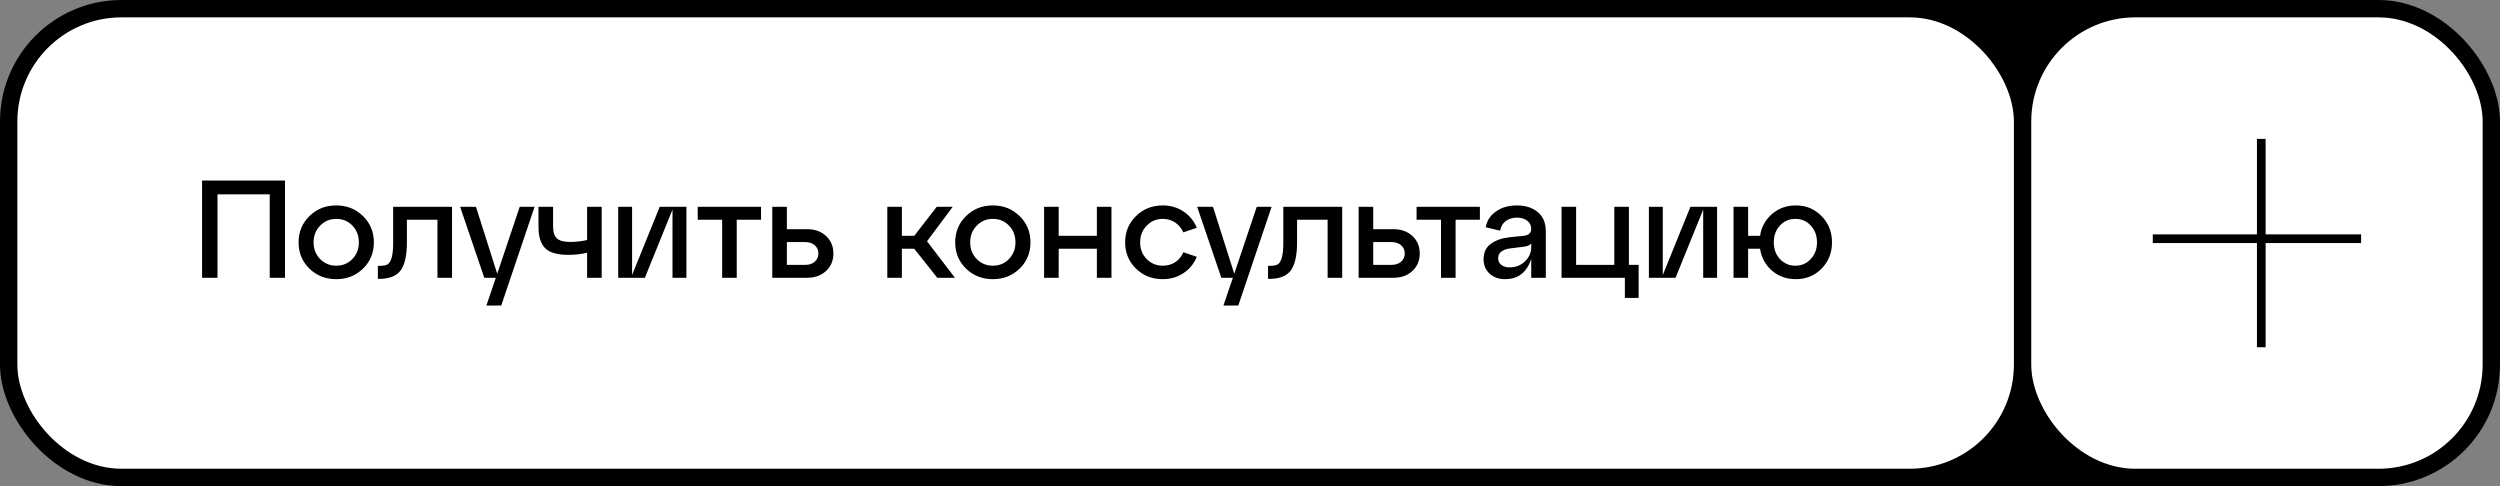 <?xml version="1.0" encoding="UTF-8"?> <svg xmlns="http://www.w3.org/2000/svg" width="288" height="56" viewBox="0 0 288 56" fill="none"><rect x="0" y="0" width="288" height="56" fill="#808080" stroke="none"/><rect width="288" height="56" rx="14" fill="black"></rect><rect x="2" y="2" width="230" height="52" rx="12" fill="white"></rect><path d="M25.056 32H23.28V20.8H32.832V32H31.072V22.384H25.056V32ZM35.645 30.944C34.813 30.133 34.397 29.125 34.397 27.92C34.397 26.715 34.813 25.707 35.645 24.896C36.477 24.075 37.507 23.664 38.733 23.664C39.96 23.664 40.989 24.075 41.821 24.896C42.653 25.707 43.069 26.715 43.069 27.92C43.069 29.125 42.653 30.133 41.821 30.944C40.989 31.755 39.96 32.16 38.733 32.16C37.507 32.16 36.477 31.755 35.645 30.944ZM36.877 26C36.376 26.512 36.125 27.152 36.125 27.92C36.125 28.688 36.376 29.328 36.877 29.84C37.379 30.352 37.997 30.608 38.733 30.608C39.48 30.608 40.099 30.352 40.589 29.84C41.091 29.328 41.341 28.688 41.341 27.92C41.341 27.141 41.091 26.496 40.589 25.984C40.099 25.472 39.48 25.216 38.733 25.216C37.997 25.216 37.379 25.477 36.877 26ZM43.659 32.128H43.531V30.624H43.739C44.134 30.624 44.432 30.571 44.635 30.464C44.838 30.347 44.998 30.091 45.115 29.696C45.232 29.301 45.291 28.709 45.291 27.92V23.824H52.075V32H50.395V25.312H46.875V27.92C46.875 29.413 46.635 30.491 46.155 31.152C45.675 31.803 44.843 32.128 43.659 32.128ZM57.279 31.536L59.871 23.824H61.583L57.743 35.2H56.031L57.119 32H55.791L53.007 23.824H54.831L57.279 31.536ZM67.634 27.648V23.824H69.314V32H67.634V29.12C66.952 29.28 66.232 29.36 65.474 29.36C64.184 29.36 63.288 29.099 62.786 28.576C62.285 28.053 62.034 27.243 62.034 26.144V23.824H63.714V26.144C63.714 26.731 63.858 27.168 64.146 27.456C64.434 27.733 64.946 27.872 65.682 27.872C66.354 27.872 67.005 27.797 67.634 27.648ZM72.817 31.68L76.001 23.824H79.073V32H77.473V24.144L74.289 32H71.217V23.824H72.817V31.68ZM84.871 32H83.191V25.312H80.375V23.824H87.671V25.312H84.871V32ZM92.951 32H88.967V23.824H90.647V26.4H92.951C93.869 26.4 94.605 26.661 95.159 27.184C95.725 27.707 96.007 28.379 96.007 29.2C96.007 30.021 95.725 30.693 95.159 31.216C94.605 31.739 93.869 32 92.951 32ZM90.647 27.888V30.512H92.775C93.223 30.512 93.586 30.389 93.863 30.144C94.141 29.899 94.279 29.584 94.279 29.2C94.279 28.816 94.141 28.501 93.863 28.256C93.586 28.011 93.223 27.888 92.775 27.888H90.647ZM109.753 23.824L106.793 27.792L110.009 32H107.977L105.321 28.656H103.897V32H102.217V23.824H103.897V27.168H105.321L107.913 23.824H109.753ZM111.286 30.944C110.454 30.133 110.038 29.125 110.038 27.92C110.038 26.715 110.454 25.707 111.286 24.896C112.118 24.075 113.147 23.664 114.374 23.664C115.601 23.664 116.63 24.075 117.462 24.896C118.294 25.707 118.71 26.715 118.71 27.92C118.71 29.125 118.294 30.133 117.462 30.944C116.63 31.755 115.601 32.16 114.374 32.16C113.147 32.16 112.118 31.755 111.286 30.944ZM112.518 26C112.017 26.512 111.766 27.152 111.766 27.92C111.766 28.688 112.017 29.328 112.518 29.84C113.019 30.352 113.638 30.608 114.374 30.608C115.121 30.608 115.739 30.352 116.23 29.84C116.731 29.328 116.982 28.688 116.982 27.92C116.982 27.141 116.731 26.496 116.23 25.984C115.739 25.472 115.121 25.216 114.374 25.216C113.638 25.216 113.019 25.477 112.518 26ZM121.96 32H120.28V23.824H121.96V27.168H126.36V23.824H128.04V32H126.36V28.656H121.96V32ZM130.864 30.944C130.032 30.133 129.616 29.125 129.616 27.92C129.616 26.715 130.032 25.707 130.864 24.896C131.696 24.075 132.726 23.664 133.952 23.664C134.838 23.664 135.627 23.893 136.32 24.352C137.024 24.811 137.542 25.44 137.872 26.24L136.32 26.768C136.107 26.288 135.792 25.909 135.376 25.632C134.96 25.355 134.486 25.216 133.952 25.216C133.216 25.216 132.598 25.477 132.096 26C131.595 26.512 131.344 27.152 131.344 27.92C131.344 28.688 131.595 29.328 132.096 29.84C132.598 30.352 133.216 30.608 133.952 30.608C134.486 30.608 134.96 30.475 135.376 30.208C135.803 29.931 136.118 29.547 136.32 29.056L137.872 29.584C137.542 30.384 137.024 31.013 136.32 31.472C135.627 31.931 134.838 32.16 133.952 32.16C132.726 32.16 131.696 31.755 130.864 30.944ZM142.186 31.536L144.778 23.824H146.49L142.65 35.2H140.938L142.026 32H140.698L137.914 23.824H139.738L142.186 31.536ZM146.206 32.128H146.078V30.624H146.286C146.68 30.624 146.979 30.571 147.182 30.464C147.384 30.347 147.544 30.091 147.662 29.696C147.779 29.301 147.838 28.709 147.838 27.92V23.824H154.622V32H152.942V25.312H149.422V27.92C149.422 29.413 149.182 30.491 148.702 31.152C148.222 31.803 147.39 32.128 146.206 32.128ZM160.498 32H156.514V23.824H158.194V26.4H160.498C161.416 26.4 162.152 26.661 162.706 27.184C163.272 27.707 163.554 28.379 163.554 29.2C163.554 30.021 163.272 30.693 162.706 31.216C162.152 31.739 161.416 32 160.498 32ZM158.194 27.888V30.512H160.322C160.77 30.512 161.133 30.389 161.41 30.144C161.688 29.899 161.826 29.584 161.826 29.2C161.826 28.816 161.688 28.501 161.41 28.256C161.133 28.011 160.77 27.888 160.322 27.888H158.194ZM167.684 32H166.004V25.312H163.188V23.824H170.484V25.312H167.684V32ZM174.749 23.664C175.731 23.664 176.531 23.92 177.149 24.432C177.768 24.944 178.077 25.68 178.077 26.64V32H176.397V29.824C175.896 31.381 174.888 32.16 173.373 32.16C172.669 32.16 172.083 31.952 171.613 31.536C171.144 31.109 170.909 30.555 170.909 29.872C170.909 29.072 171.192 28.475 171.757 28.08C172.323 27.675 173.043 27.424 173.917 27.328L175.501 27.168C176.099 27.115 176.397 26.848 176.397 26.368C176.397 25.973 176.243 25.659 175.933 25.424C175.635 25.189 175.24 25.072 174.749 25.072C174.248 25.072 173.821 25.2 173.469 25.456C173.128 25.712 172.909 26.085 172.813 26.576L171.149 26.176C171.299 25.408 171.699 24.8 172.349 24.352C173 23.893 173.8 23.664 174.749 23.664ZM173.917 30.8C174.611 30.8 175.197 30.571 175.677 30.112C176.157 29.643 176.397 29.099 176.397 28.48V28.032C176.269 28.245 175.96 28.379 175.469 28.432L173.917 28.624C173.512 28.677 173.187 28.8 172.941 28.992C172.707 29.173 172.589 29.424 172.589 29.744C172.589 30.064 172.707 30.32 172.941 30.512C173.187 30.704 173.512 30.8 173.917 30.8ZM187.185 32H179.889V23.824H181.569V30.512H185.969V23.824H187.649V30.512H188.769V34.32H187.185V32ZM191.552 31.68L194.736 23.824H197.808V32H196.208V24.144L193.024 32H189.952V23.824H191.552V31.68ZM206.87 23.664C208.064 23.664 209.056 24.075 209.846 24.896C210.646 25.707 211.046 26.715 211.046 27.92C211.046 29.125 210.646 30.133 209.846 30.944C209.056 31.755 208.064 32.16 206.87 32.16C205.814 32.16 204.902 31.835 204.134 31.184C203.376 30.523 202.918 29.68 202.758 28.656H201.382V32H199.702V23.824H201.382V27.168H202.758C202.918 26.144 203.376 25.307 204.134 24.656C204.902 23.995 205.814 23.664 206.87 23.664ZM206.822 30.608C207.536 30.608 208.128 30.352 208.598 29.84C209.078 29.328 209.318 28.688 209.318 27.92C209.318 27.141 209.078 26.496 208.598 25.984C208.128 25.472 207.536 25.216 206.822 25.216C206.118 25.216 205.526 25.472 205.046 25.984C204.576 26.496 204.342 27.141 204.342 27.92C204.342 28.688 204.576 29.328 205.046 29.84C205.526 30.352 206.118 30.608 206.822 30.608Z" fill="black"></path><rect x="234" y="2" width="52" height="52" rx="12" fill="white"></rect><line x1="260.5" y1="16" x2="260.5" y2="40" stroke="black"></line><line x1="248" y1="27.5" x2="272" y2="27.5" stroke="black"></line></svg> 